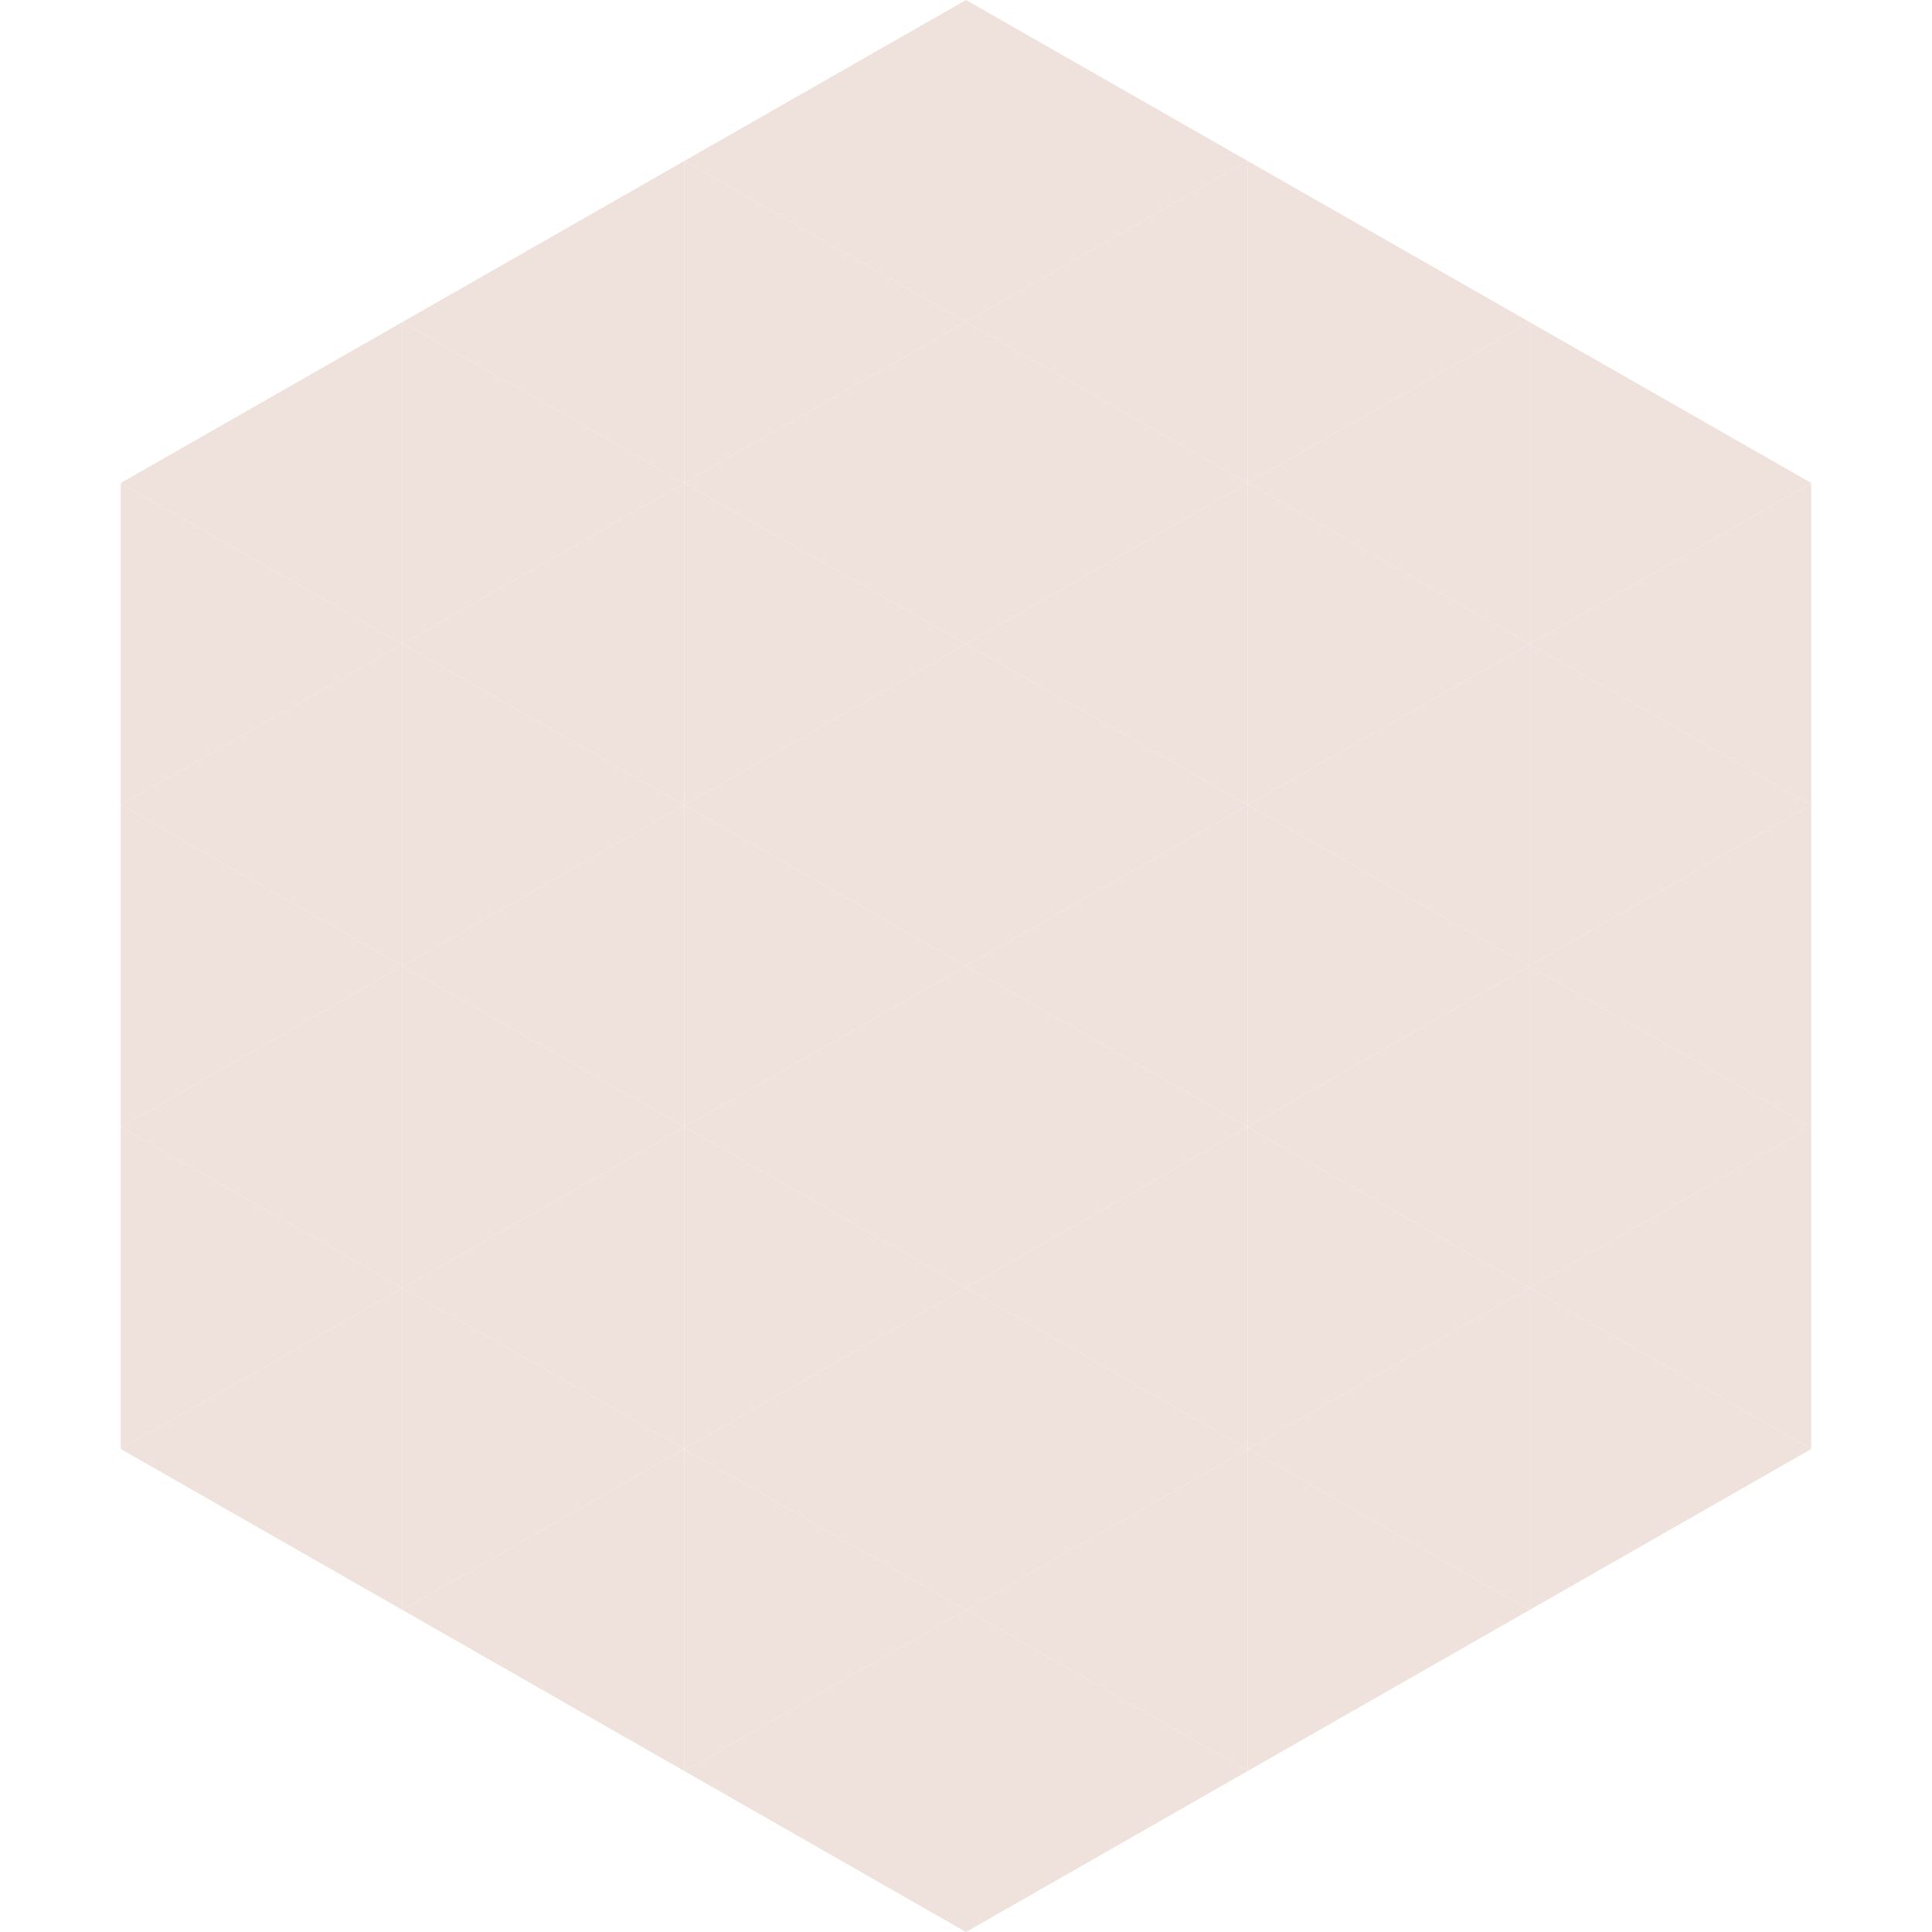 <?xml version="1.0"?>
<!-- Generated by SVGo -->
<svg width="240" height="240"
     xmlns="http://www.w3.org/2000/svg"
     xmlns:xlink="http://www.w3.org/1999/xlink">
<polygon points="50,40 15,60 50,80" style="fill:rgb(239,226,221)" />
<polygon points="190,40 225,60 190,80" style="fill:rgb(239,226,221)" />
<polygon points="15,60 50,80 15,100" style="fill:rgb(239,226,221)" />
<polygon points="225,60 190,80 225,100" style="fill:rgb(239,226,221)" />
<polygon points="50,80 15,100 50,120" style="fill:rgb(239,226,221)" />
<polygon points="190,80 225,100 190,120" style="fill:rgb(239,226,221)" />
<polygon points="15,100 50,120 15,140" style="fill:rgb(239,226,221)" />
<polygon points="225,100 190,120 225,140" style="fill:rgb(239,226,221)" />
<polygon points="50,120 15,140 50,160" style="fill:rgb(239,226,221)" />
<polygon points="190,120 225,140 190,160" style="fill:rgb(239,226,221)" />
<polygon points="15,140 50,160 15,180" style="fill:rgb(239,226,221)" />
<polygon points="225,140 190,160 225,180" style="fill:rgb(239,226,221)" />
<polygon points="50,160 15,180 50,200" style="fill:rgb(239,226,221)" />
<polygon points="190,160 225,180 190,200" style="fill:rgb(239,226,221)" />
<polygon points="15,180 50,200 15,220" style="fill:rgb(255,255,255); fill-opacity:0" />
<polygon points="225,180 190,200 225,220" style="fill:rgb(255,255,255); fill-opacity:0" />
<polygon points="50,0 85,20 50,40" style="fill:rgb(255,255,255); fill-opacity:0" />
<polygon points="190,0 155,20 190,40" style="fill:rgb(255,255,255); fill-opacity:0" />
<polygon points="85,20 50,40 85,60" style="fill:rgb(239,226,221)" />
<polygon points="155,20 190,40 155,60" style="fill:rgb(239,226,221)" />
<polygon points="50,40 85,60 50,80" style="fill:rgb(239,226,221)" />
<polygon points="190,40 155,60 190,80" style="fill:rgb(239,226,221)" />
<polygon points="85,60 50,80 85,100" style="fill:rgb(239,226,221)" />
<polygon points="155,60 190,80 155,100" style="fill:rgb(239,226,221)" />
<polygon points="50,80 85,100 50,120" style="fill:rgb(239,226,221)" />
<polygon points="190,80 155,100 190,120" style="fill:rgb(239,226,221)" />
<polygon points="85,100 50,120 85,140" style="fill:rgb(239,226,221)" />
<polygon points="155,100 190,120 155,140" style="fill:rgb(239,226,221)" />
<polygon points="50,120 85,140 50,160" style="fill:rgb(239,226,221)" />
<polygon points="190,120 155,140 190,160" style="fill:rgb(239,226,221)" />
<polygon points="85,140 50,160 85,180" style="fill:rgb(239,226,221)" />
<polygon points="155,140 190,160 155,180" style="fill:rgb(239,226,221)" />
<polygon points="50,160 85,180 50,200" style="fill:rgb(239,226,221)" />
<polygon points="190,160 155,180 190,200" style="fill:rgb(239,226,221)" />
<polygon points="85,180 50,200 85,220" style="fill:rgb(239,226,221)" />
<polygon points="155,180 190,200 155,220" style="fill:rgb(239,226,221)" />
<polygon points="120,0 85,20 120,40" style="fill:rgb(239,226,221)" />
<polygon points="120,0 155,20 120,40" style="fill:rgb(239,226,221)" />
<polygon points="85,20 120,40 85,60" style="fill:rgb(239,226,221)" />
<polygon points="155,20 120,40 155,60" style="fill:rgb(239,226,221)" />
<polygon points="120,40 85,60 120,80" style="fill:rgb(239,226,221)" />
<polygon points="120,40 155,60 120,80" style="fill:rgb(239,226,221)" />
<polygon points="85,60 120,80 85,100" style="fill:rgb(239,226,221)" />
<polygon points="155,60 120,80 155,100" style="fill:rgb(239,226,221)" />
<polygon points="120,80 85,100 120,120" style="fill:rgb(239,226,221)" />
<polygon points="120,80 155,100 120,120" style="fill:rgb(239,226,221)" />
<polygon points="85,100 120,120 85,140" style="fill:rgb(239,226,221)" />
<polygon points="155,100 120,120 155,140" style="fill:rgb(239,226,221)" />
<polygon points="120,120 85,140 120,160" style="fill:rgb(239,226,221)" />
<polygon points="120,120 155,140 120,160" style="fill:rgb(239,226,221)" />
<polygon points="85,140 120,160 85,180" style="fill:rgb(239,226,221)" />
<polygon points="155,140 120,160 155,180" style="fill:rgb(239,226,221)" />
<polygon points="120,160 85,180 120,200" style="fill:rgb(239,226,221)" />
<polygon points="120,160 155,180 120,200" style="fill:rgb(239,226,221)" />
<polygon points="85,180 120,200 85,220" style="fill:rgb(239,226,221)" />
<polygon points="155,180 120,200 155,220" style="fill:rgb(239,226,221)" />
<polygon points="120,200 85,220 120,240" style="fill:rgb(239,226,221)" />
<polygon points="120,200 155,220 120,240" style="fill:rgb(239,226,221)" />
<polygon points="85,220 120,240 85,260" style="fill:rgb(255,255,255); fill-opacity:0" />
<polygon points="155,220 120,240 155,260" style="fill:rgb(255,255,255); fill-opacity:0" />
</svg>

